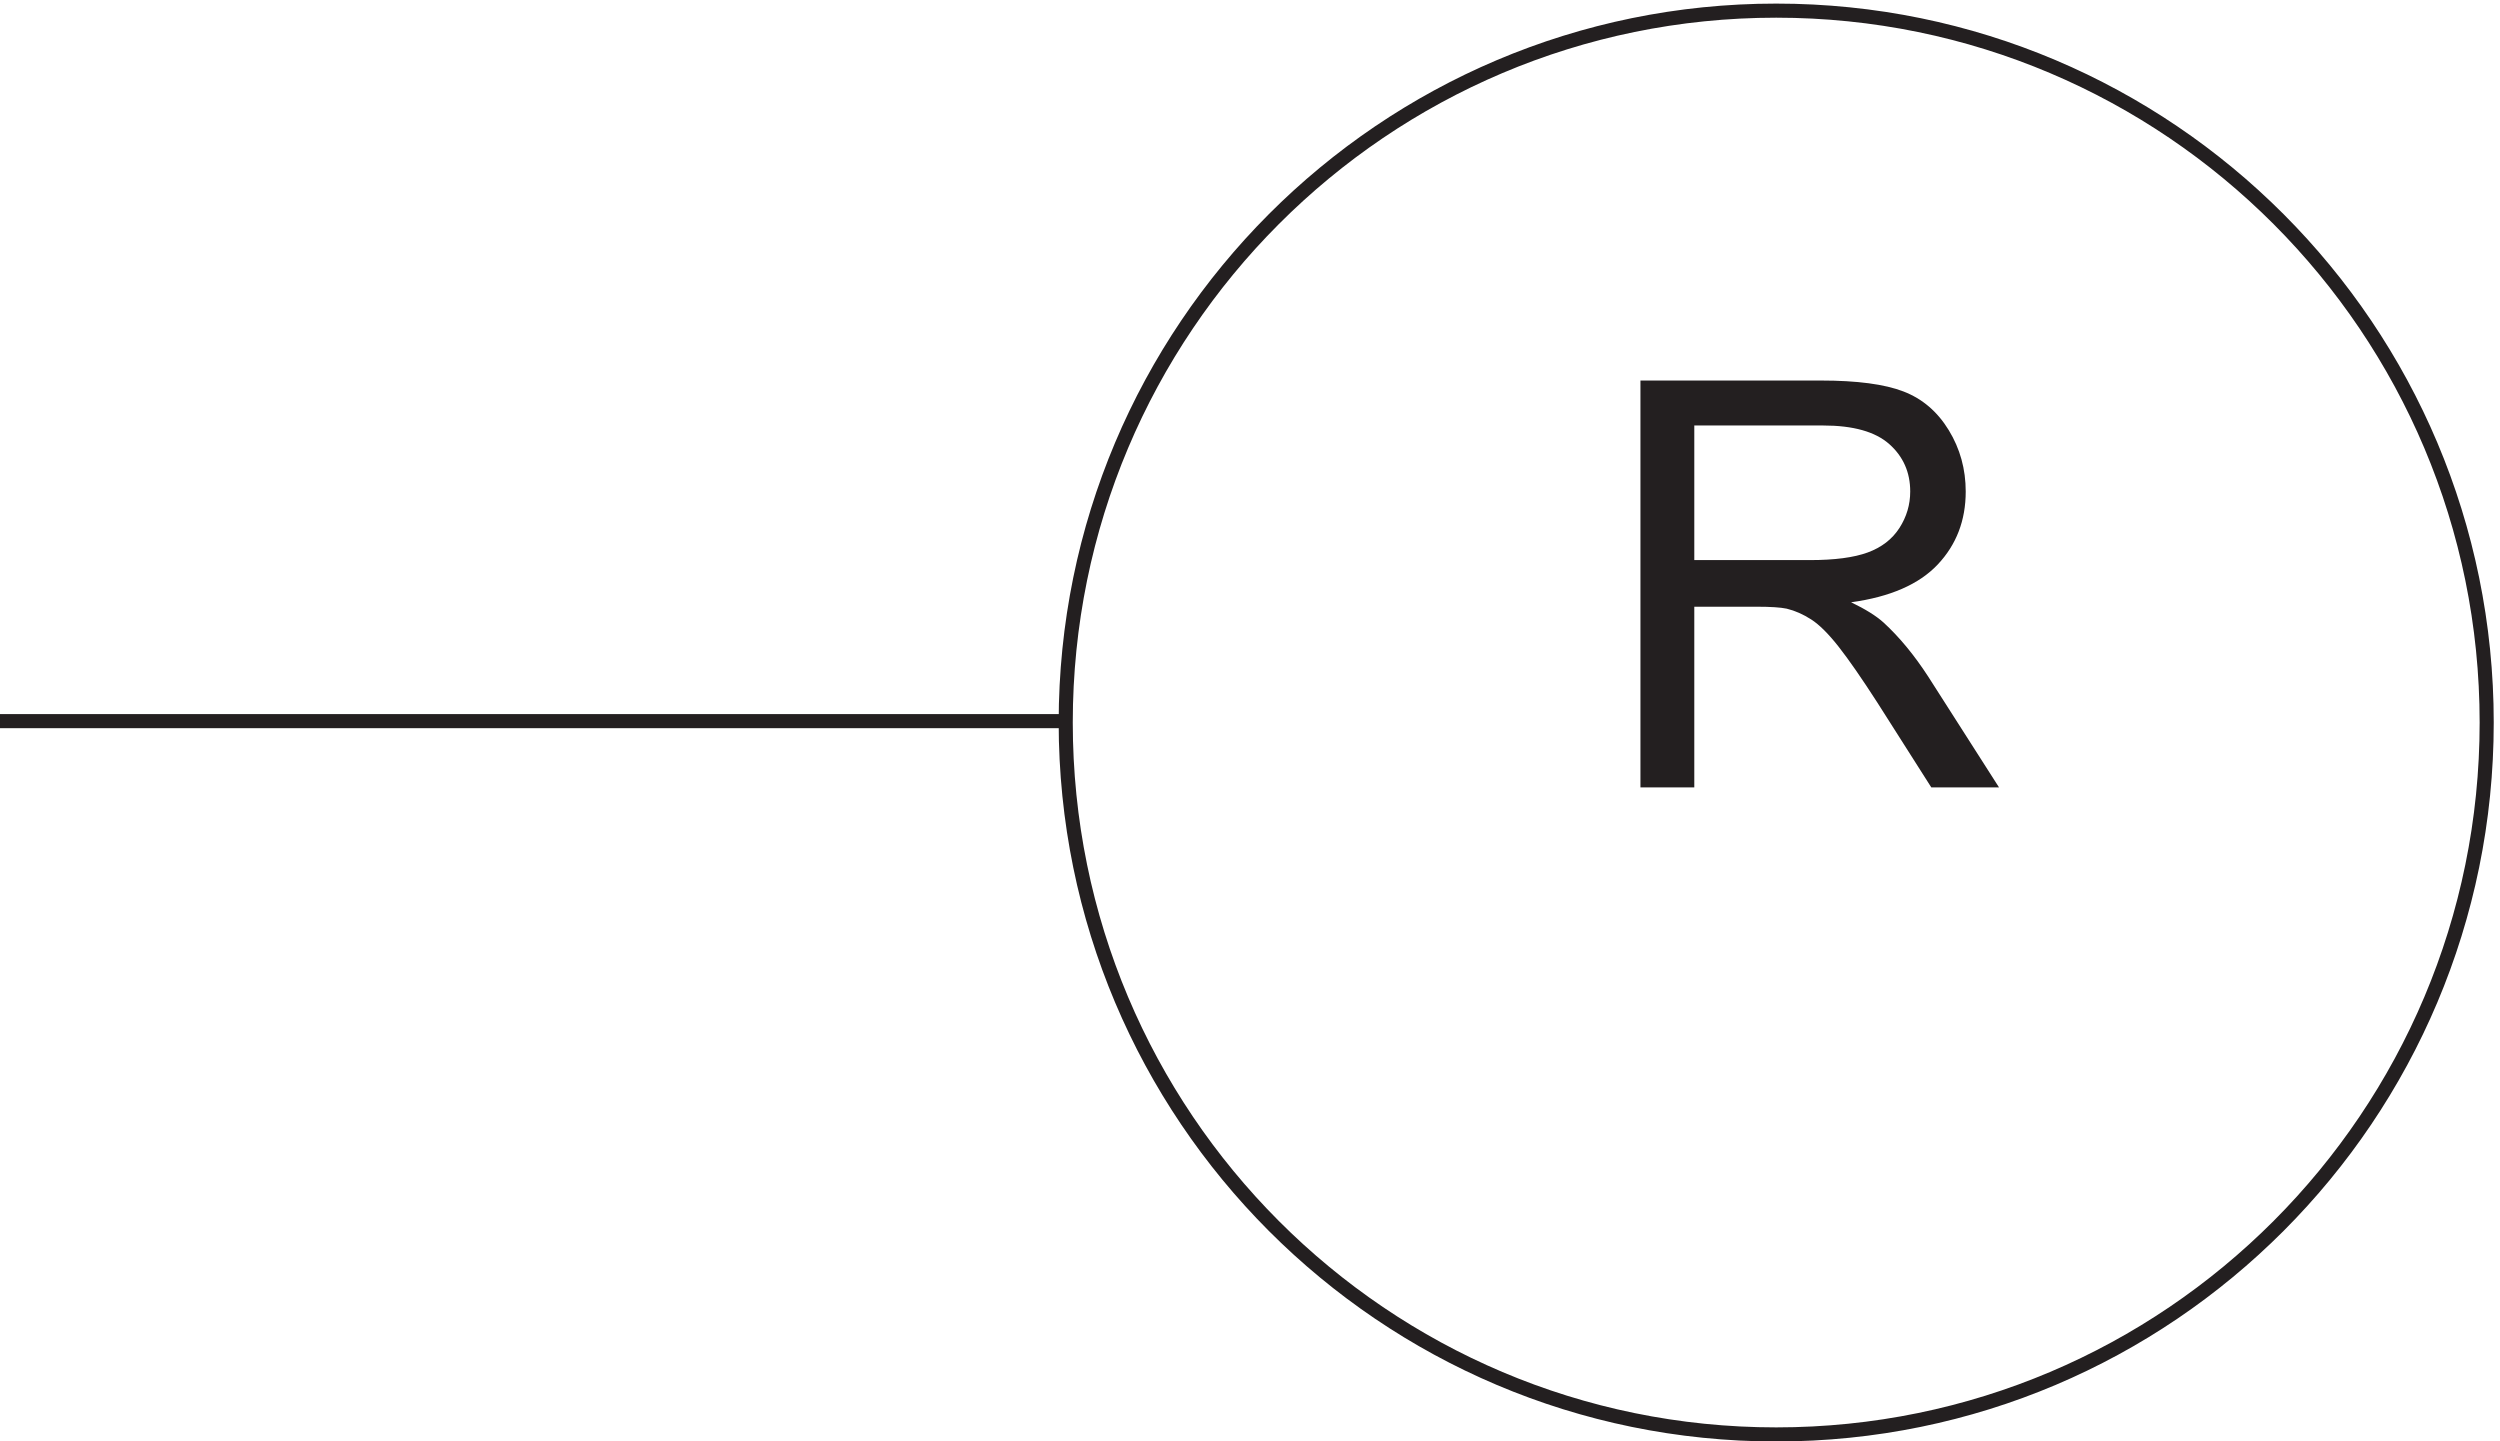 <svg xmlns="http://www.w3.org/2000/svg" xml:space="preserve" width="176.9" height="102"><path d="M1326.33 381.918c0-209.188-169.22-378.75-377.998-378.75-208.762 0-378 169.562-378 378.75 0 209.176 169.238 378.75 378 378.75 208.778 0 377.998-169.574 377.998-378.75z" style="fill:none;stroke:#231f20;stroke-width:7.5;stroke-linecap:butt;stroke-linejoin:miter;stroke-miterlimit:10;stroke-dasharray:none;stroke-opacity:1" transform="matrix(.133 0 0 -.133 -.444 101.922)"/><path d="M876.105 347.41v216.469h95.977c19.297 0 33.958-1.945 43.998-5.836 10.05-3.887 18.07-10.754 24.07-20.598 6.01-9.843 9.01-20.718 9.01-32.629 0-15.359-4.97-28.3-14.91-38.836-9.95-10.535-25.3-17.226-46.074-20.082 7.578-3.64 13.344-7.234 17.274-10.777 8.37-7.68 16.3-17.277 23.78-28.793l37.65-58.918h-36.03l-28.64 45.035c-8.37 12.993-15.261 22.934-20.675 29.825-5.418 6.89-10.265 11.714-14.551 14.472-4.281 2.758-8.636 4.676-13.062 5.758-3.25.691-8.567 1.035-15.949 1.035h-33.219V347.41Zm28.649 120.934h61.57c13.09 0 23.328 1.351 30.711 4.058 7.385 2.707 12.995 7.039 16.835 12.993 3.84 5.957 5.76 12.429 5.76 19.421 0 10.239-3.72 18.653-11.15 25.247-7.43 6.593-19.167 9.894-35.214 9.894h-68.512v-71.613" style="fill:#231f20;fill-opacity:1;fill-rule:nonzero;stroke:none" transform="matrix(.133 0 0 -.133 -.444 101.922)"/><path d="M570.332 382.664h-567" style="fill:none;stroke:#231f20;stroke-width:7.5;stroke-linecap:butt;stroke-linejoin:miter;stroke-miterlimit:10;stroke-dasharray:none;stroke-opacity:1" transform="matrix(.133 0 0 -.133 -.444 101.922)"/></svg>
